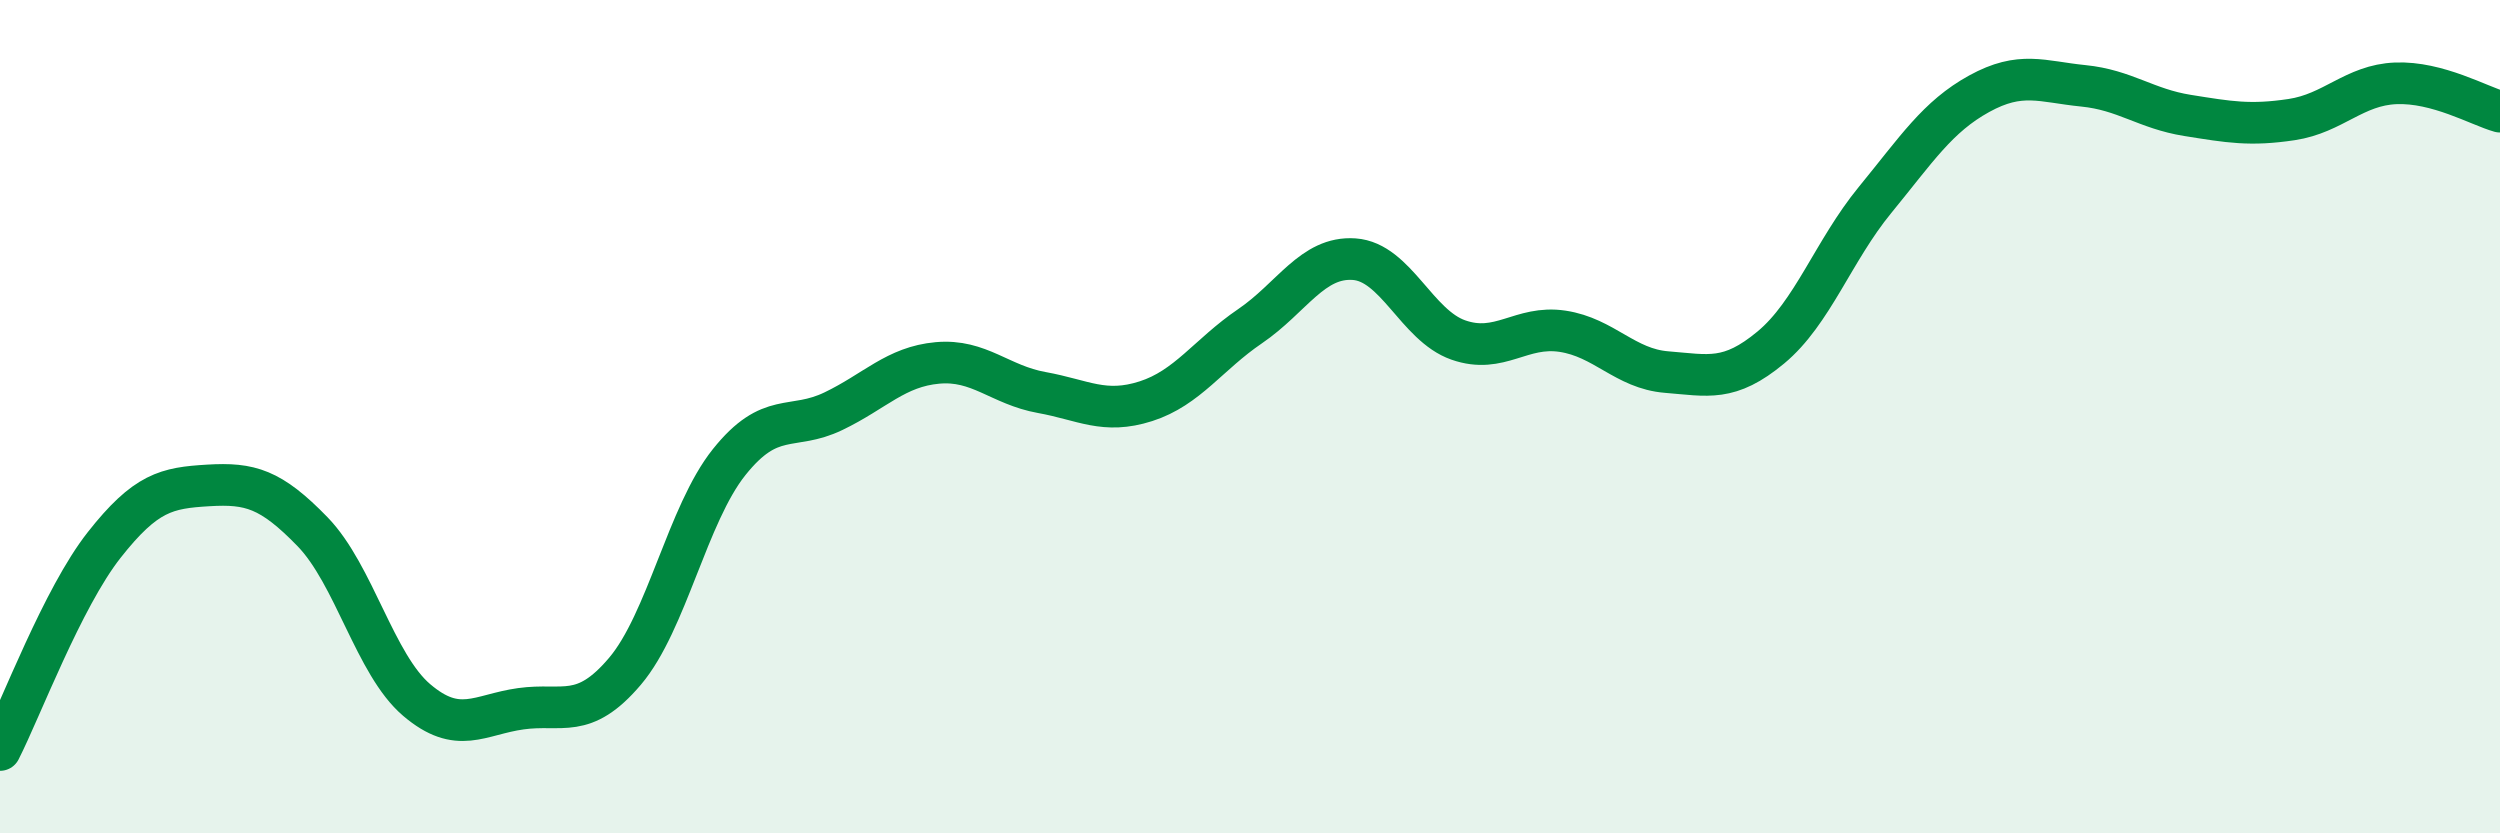 
    <svg width="60" height="20" viewBox="0 0 60 20" xmlns="http://www.w3.org/2000/svg">
      <path
        d="M 0,18 C 0.5,17.02 1.5,14.35 2.5,13.08 C 3.5,11.81 4,11.71 5,11.65 C 6,11.59 6.5,11.73 7.5,12.76 C 8.5,13.79 9,15.95 10,16.8 C 11,17.65 11.5,17.15 12.5,17.01 C 13.5,16.87 14,17.29 15,16.11 C 16,14.93 16.5,12.34 17.5,11.09 C 18.5,9.84 19,10.35 20,9.87 C 21,9.39 21.5,8.8 22.5,8.71 C 23.5,8.62 24,9.24 25,9.42 C 26,9.6 26.5,9.95 27.5,9.63 C 28.5,9.31 29,8.51 30,7.83 C 31,7.15 31.5,6.15 32.5,6.22 C 33.5,6.29 34,7.81 35,8.16 C 36,8.51 36.5,7.8 37.5,7.95 C 38.5,8.1 39,8.85 40,8.93 C 41,9.01 41.5,9.17 42.5,8.34 C 43.5,7.51 44,6.02 45,4.8 C 46,3.58 46.5,2.8 47.5,2.25 C 48.5,1.7 49,1.96 50,2.06 C 51,2.16 51.5,2.61 52.5,2.77 C 53.5,2.93 54,3.02 55,2.87 C 56,2.72 56.5,2.04 57.5,2 C 58.5,1.96 59.5,2.54 60,2.68L60 20L0 20Z"
        fill="#008740"
        opacity="0.1"
        stroke-linecap="round"
        stroke-linejoin="round"
      />
      <path
        d="M 0,18 C 0.5,17.02 1.5,14.35 2.5,13.08 C 3.5,11.81 4,11.71 5,11.65 C 6,11.59 6.5,11.73 7.5,12.76 C 8.5,13.79 9,15.95 10,16.8 C 11,17.65 11.5,17.15 12.5,17.01 C 13.5,16.87 14,17.29 15,16.11 C 16,14.93 16.5,12.34 17.5,11.09 C 18.5,9.84 19,10.35 20,9.87 C 21,9.39 21.5,8.8 22.5,8.71 C 23.5,8.62 24,9.24 25,9.42 C 26,9.6 26.5,9.95 27.5,9.63 C 28.5,9.31 29,8.51 30,7.83 C 31,7.15 31.5,6.15 32.5,6.22 C 33.5,6.29 34,7.81 35,8.16 C 36,8.51 36.5,7.8 37.5,7.95 C 38.5,8.1 39,8.85 40,8.93 C 41,9.01 41.5,9.17 42.5,8.34 C 43.5,7.51 44,6.02 45,4.8 C 46,3.58 46.5,2.8 47.5,2.25 C 48.5,1.7 49,1.96 50,2.06 C 51,2.16 51.5,2.61 52.5,2.77 C 53.5,2.93 54,3.02 55,2.87 C 56,2.72 56.5,2.04 57.5,2 C 58.5,1.96 59.5,2.54 60,2.68"
        stroke="#008740"
        stroke-width="1"
        fill="none"
        stroke-linecap="round"
        stroke-linejoin="round"
      />
    </svg>
  